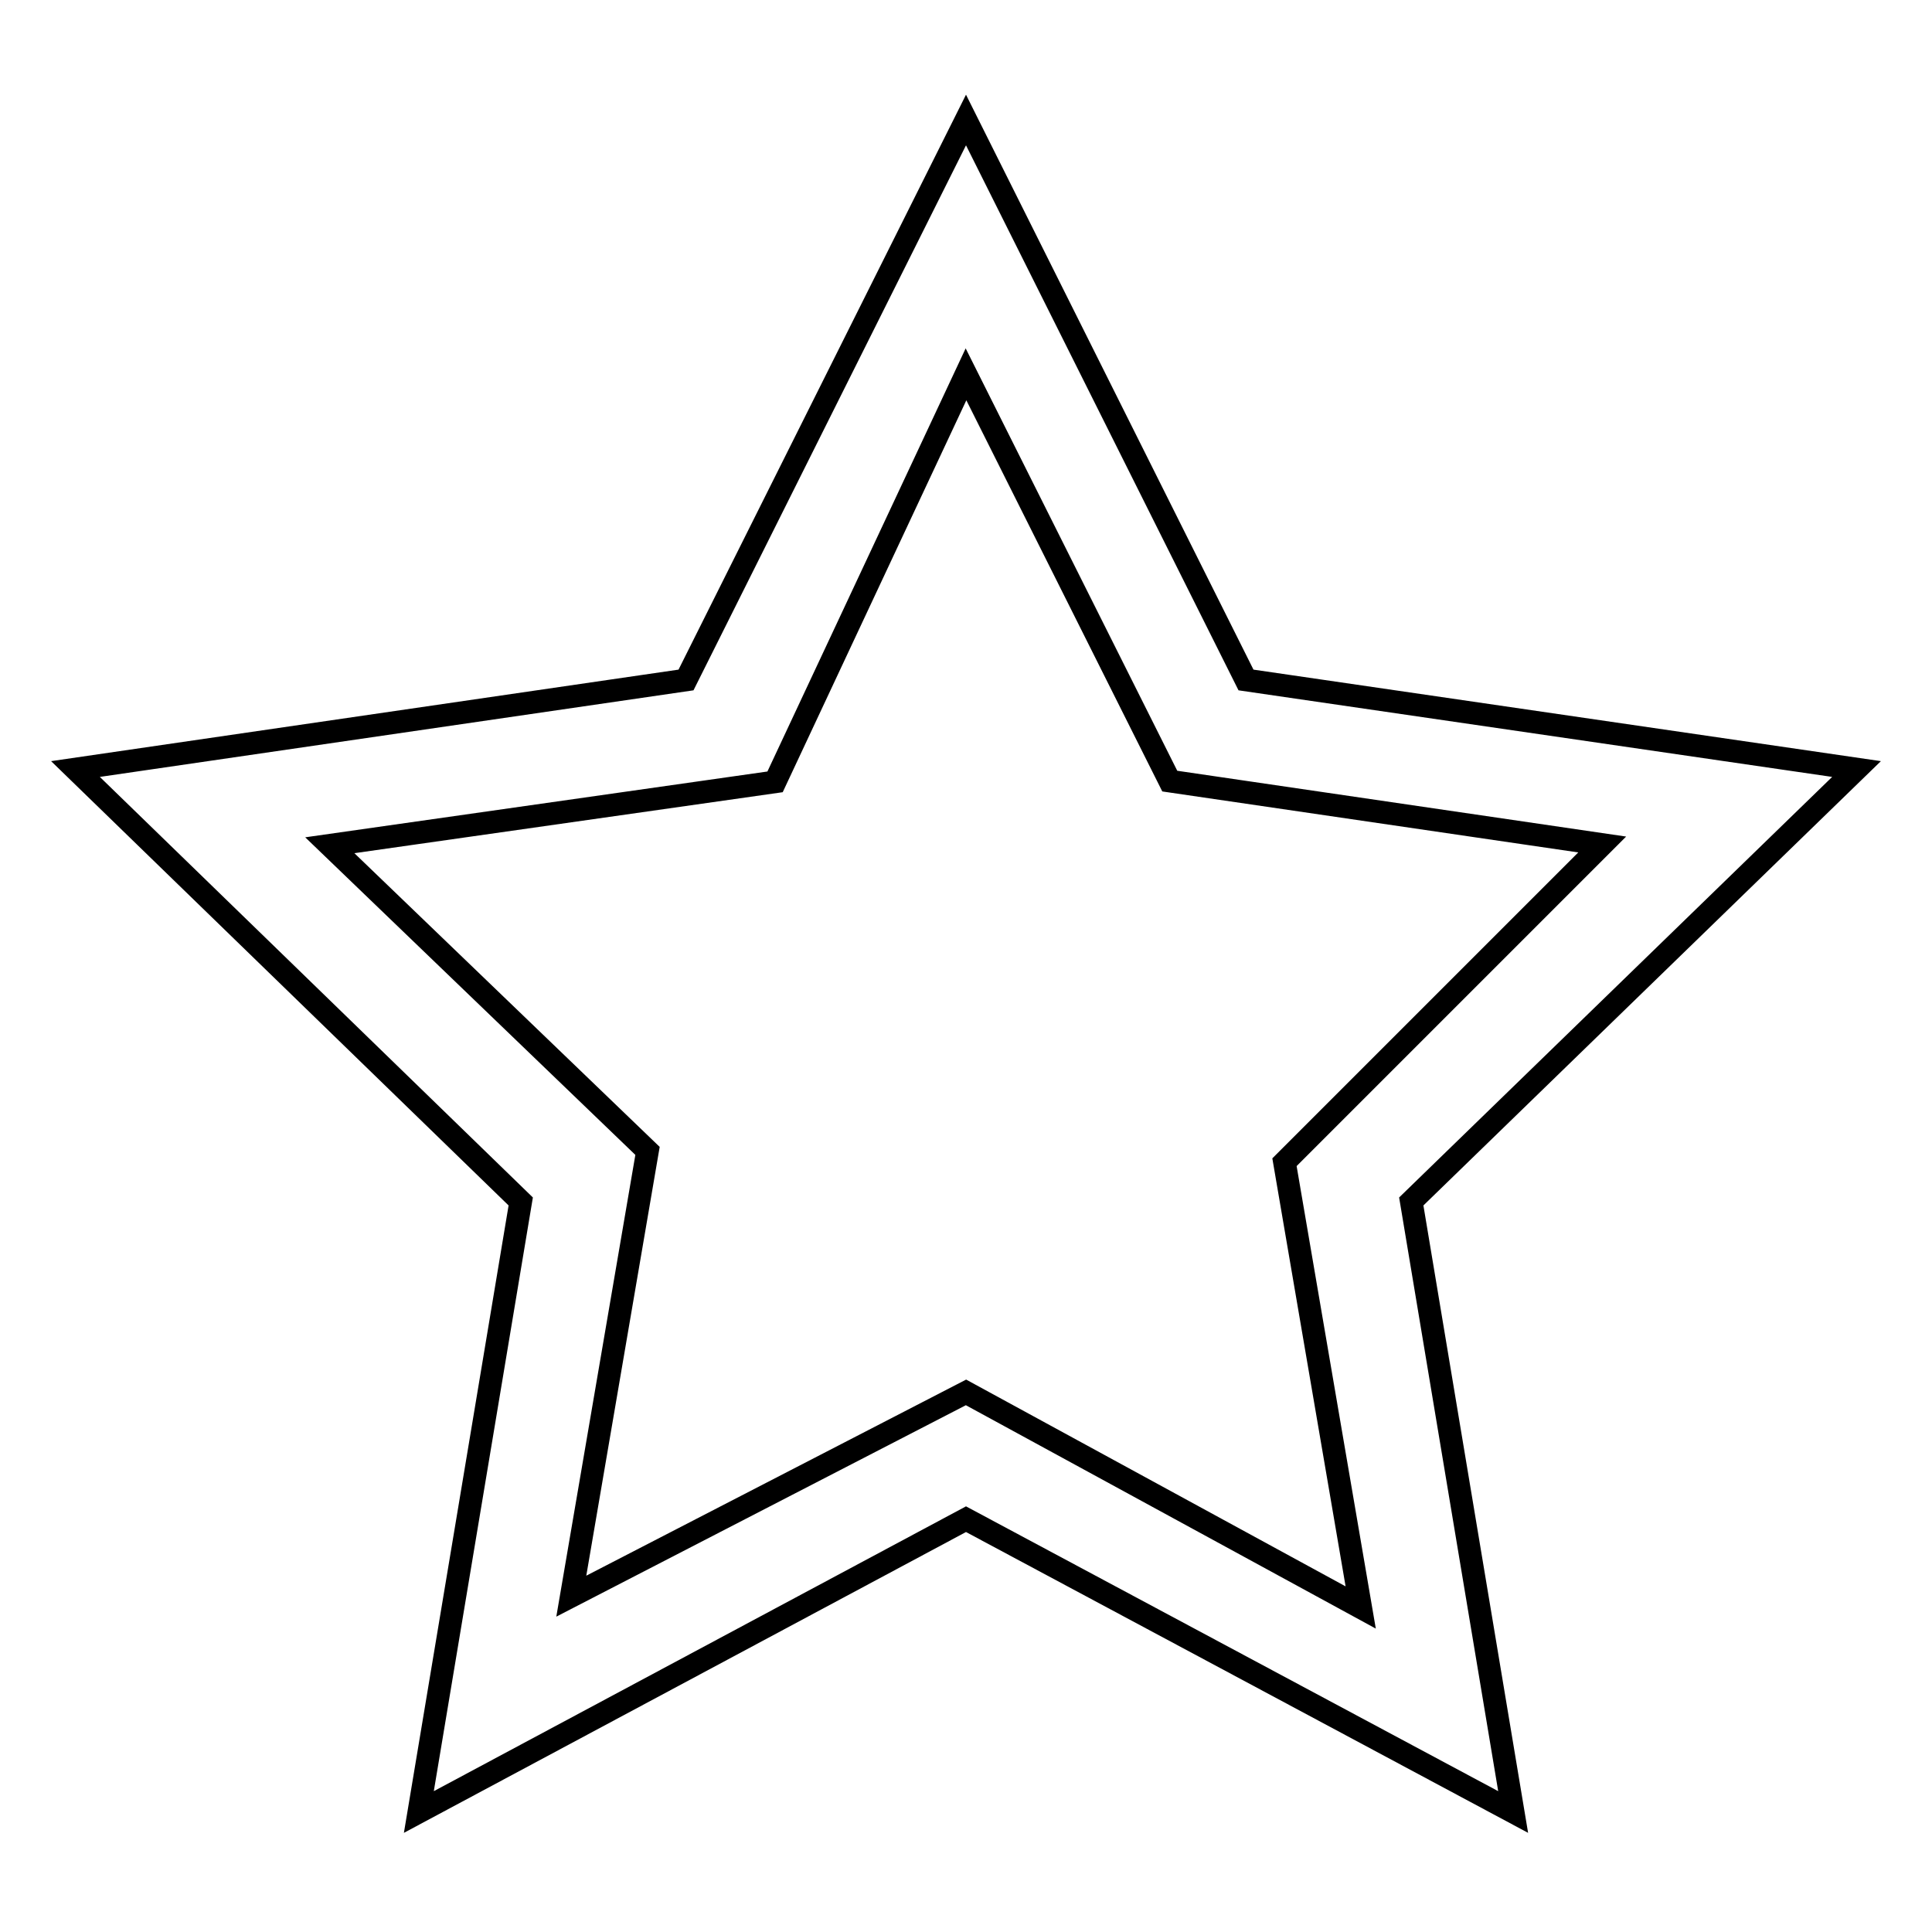 <?xml version="1.0" encoding="utf-8"?>
<!-- Svg Vector Icons : http://www.onlinewebfonts.com/icon -->
<!DOCTYPE svg PUBLIC "-//W3C//DTD SVG 1.1//EN" "http://www.w3.org/Graphics/SVG/1.1/DTD/svg11.dtd">
<svg version="1.1" xmlns="http://www.w3.org/2000/svg" xmlns:xlink="http://www.w3.org/1999/xlink" x="0px" y="0px" viewBox="0 0 256 256" enable-background="new 0 0 256 256" xml:space="preserve">
<g><g><path stroke-width="3" fill-opacity="0" stroke="#000000"  d="M246,101.9l-80.9-11.8L128,15.9L90.9,90.1L10,101.9l59,57.3l-13.5,80.9l72.5-38.8l72.5,38.8L187,159.2L246,101.9z M128,184.5l-52.3,27l10.1-59L43.7,112l59-8.4L128,49.6l27,53.9l57.3,8.4l-42.1,42.1l10.1,59L128,184.5z"/></g></g>
</svg>